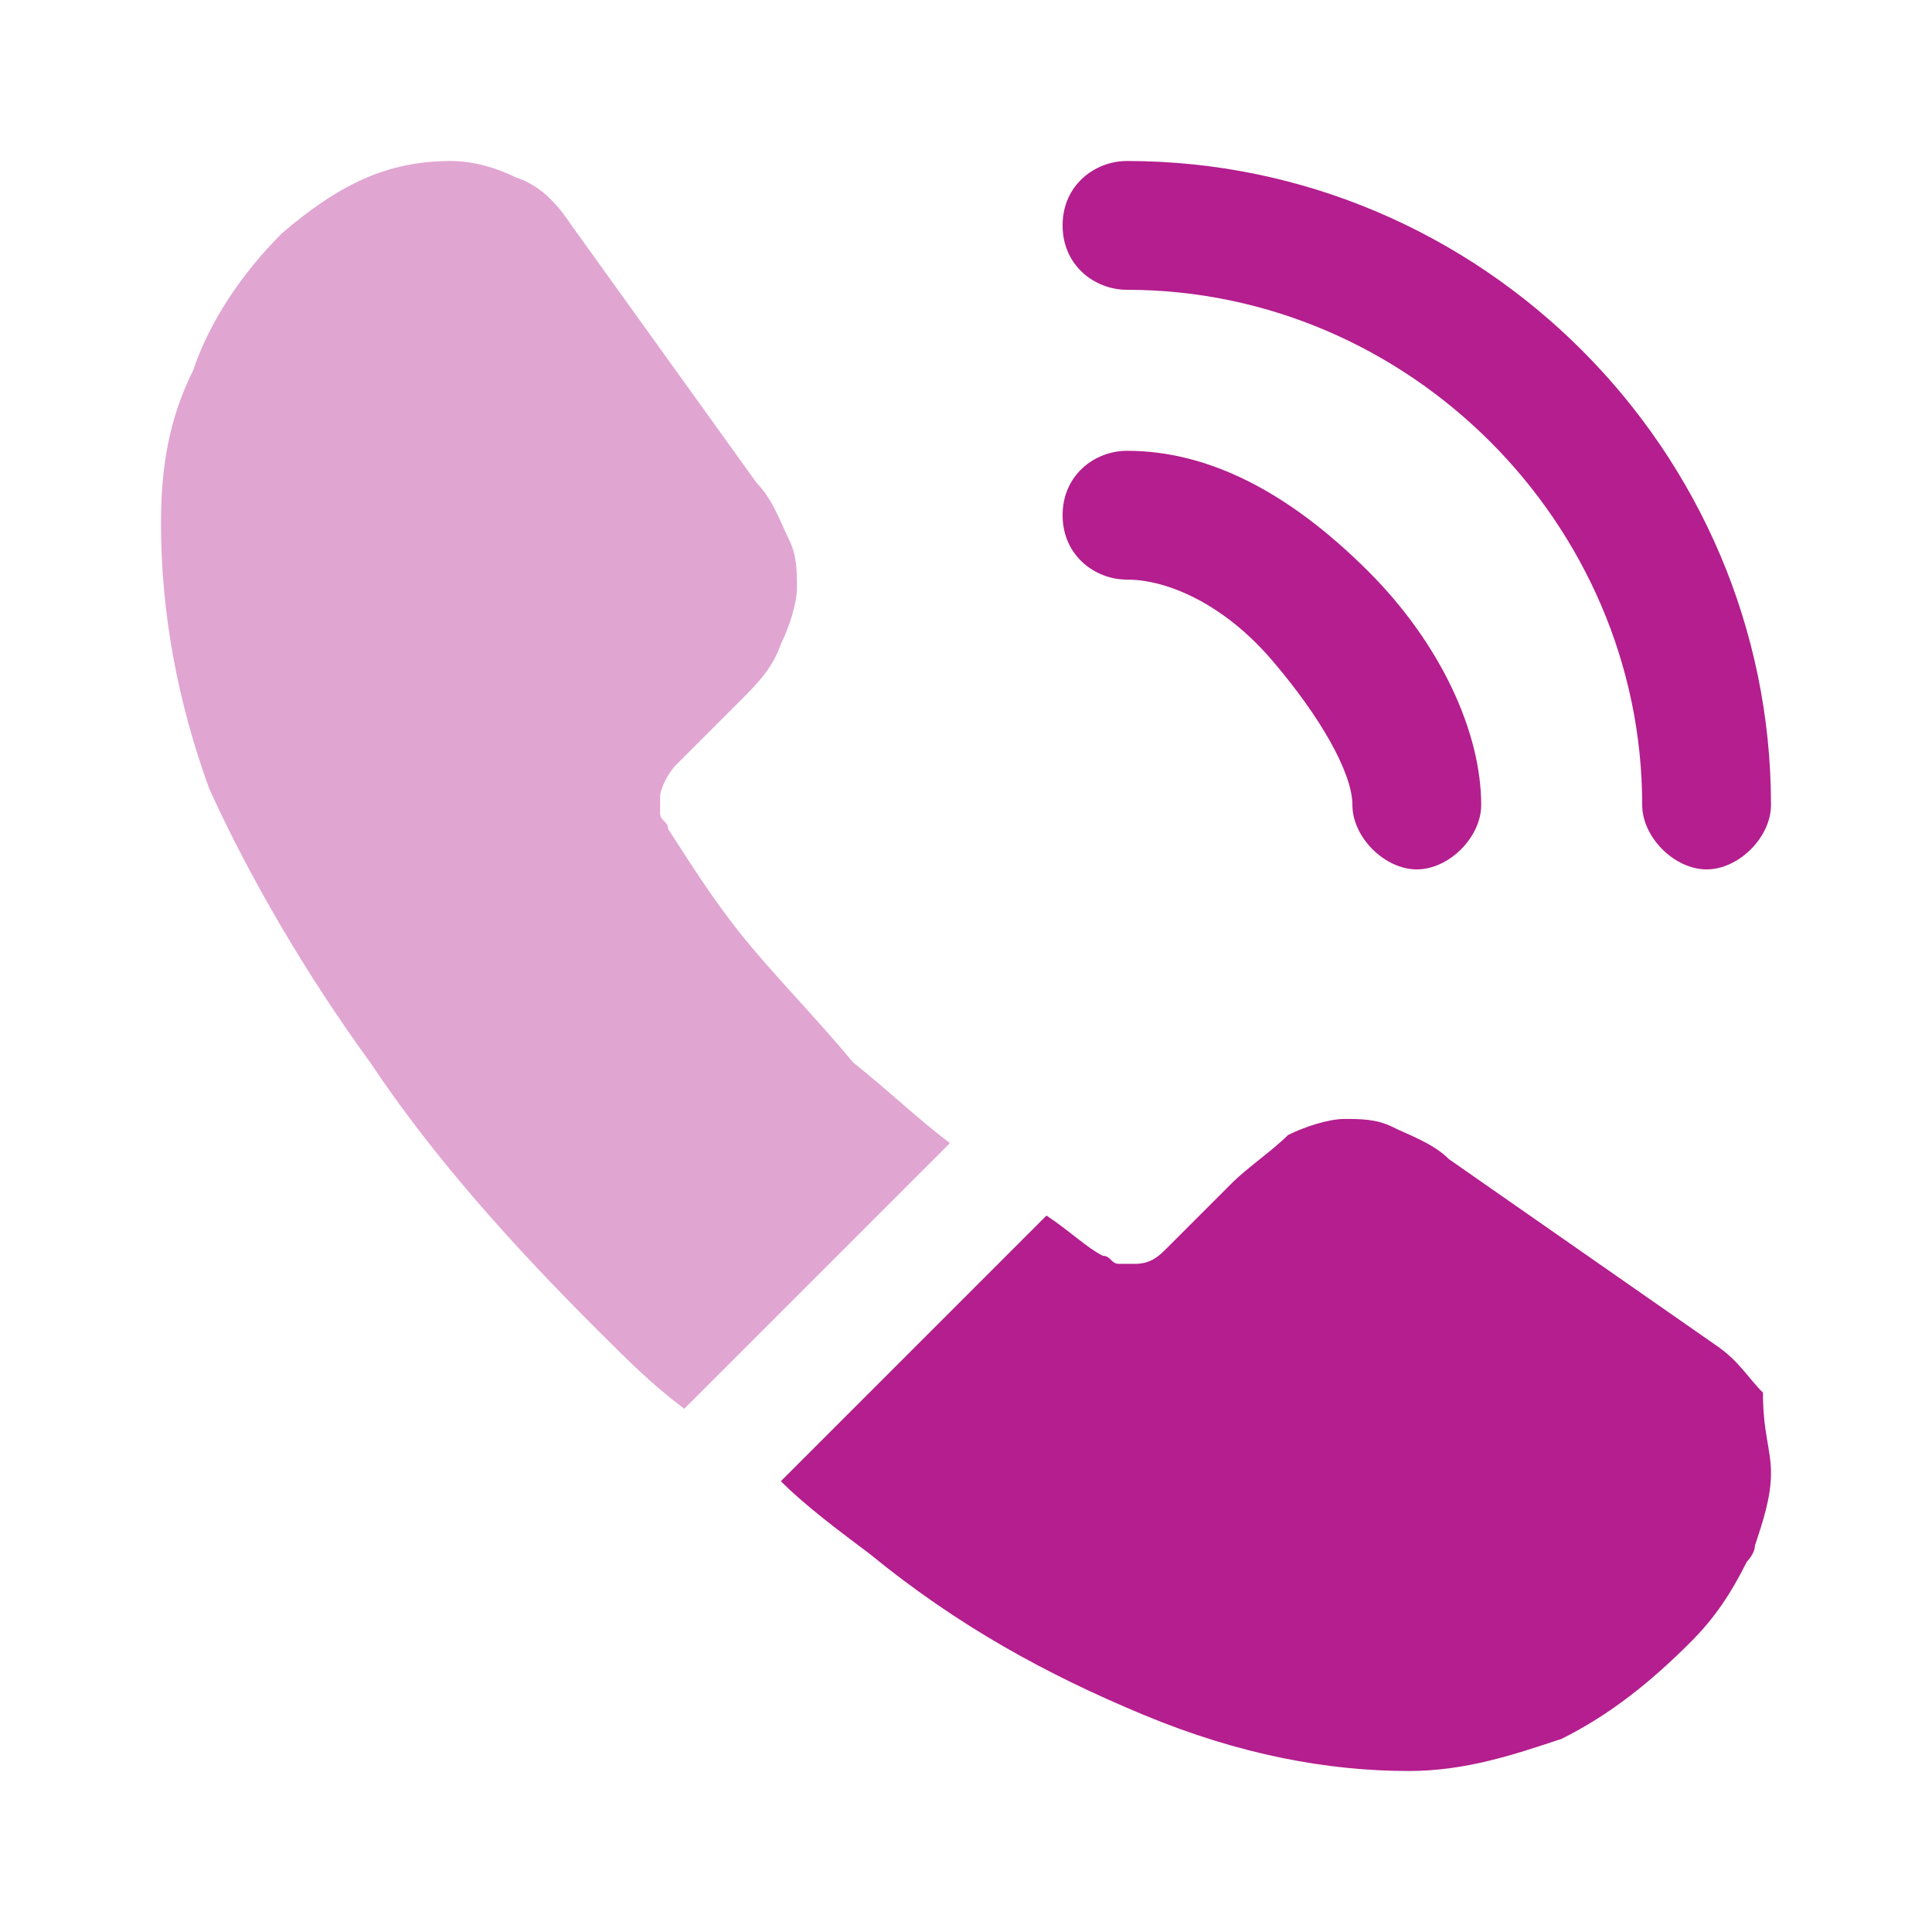<?xml version="1.0" encoding="utf-8"?>
<!-- Generator: Adobe Illustrator 28.2.0, SVG Export Plug-In . SVG Version: 6.00 Build 0)  -->
<svg version="1.1" id="Layer_1" xmlns="http://www.w3.org/2000/svg" xmlns:xlink="http://www.w3.org/1999/xlink" x="0px" y="0px"
	 viewBox="0 0 24 24" style="enable-background:new 0 0 24 24;" xml:space="preserve">
<style type="text/css">
	.st0{fill:#B41E8E;}
	.st1{opacity:0.4;fill:#B41E8E;enable-background:new    ;}
</style>
<path class="st0" d="M17.6,10.8c-0.4,0-0.8-0.4-0.8-0.8c0-0.4-0.4-1.1-1-1.8c-0.6-0.7-1.3-1-1.8-1c-0.4,0-0.8-0.3-0.8-0.8
	s0.4-0.8,0.8-0.8c1,0,2,0.5,3,1.5c0.9,0.9,1.4,2,1.4,2.9C18.4,10.4,18,10.8,17.6,10.8z"/>
<path class="st0" d="M21.2,10.8c-0.4,0-0.8-0.4-0.8-0.8c0-3.5-2.9-6.4-6.4-6.4c-0.4,0-0.8-0.3-0.8-0.8S13.6,2,14,2c4.4,0,8,3.6,8,8
	C22,10.4,21.6,10.8,21.2,10.8z"/>
<path class="st1" d="M11.8,14.2l-3.3,3.3c-0.4-0.3-0.7-0.6-1.1-1c-1-1-2-2.1-2.8-3.3c-0.8-1.1-1.5-2.3-2-3.4C2.2,8.7,2,7.6,2,6.5
	c0-0.7,0.1-1.3,0.4-1.9C2.6,4,3,3.4,3.5,2.9C4.2,2.3,4.8,2,5.6,2c0.3,0,0.6,0.1,0.8,0.2c0.3,0.1,0.5,0.3,0.7,0.6L9.4,6
	c0.2,0.2,0.3,0.5,0.4,0.7c0.1,0.2,0.1,0.4,0.1,0.6c0,0.2-0.1,0.5-0.2,0.7C9.6,8.3,9.4,8.5,9.2,8.7L8.4,9.5C8.3,9.6,8.2,9.8,8.2,9.9
	c0,0.1,0,0.1,0,0.2c0,0.1,0.1,0.1,0.1,0.2c0.2,0.3,0.5,0.8,0.9,1.3c0.4,0.5,0.9,1,1.4,1.6C11.1,13.6,11.4,13.9,11.8,14.2z"/>
<path class="st0" d="M22,18.3c0,0.3-0.1,0.6-0.2,0.9c0,0.1-0.1,0.2-0.1,0.2c-0.2,0.4-0.4,0.7-0.7,1c-0.5,0.5-1,0.9-1.6,1.2
	c0,0,0,0,0,0c-0.6,0.2-1.2,0.4-1.9,0.4c-1,0-2.1-0.2-3.3-0.7s-2.3-1.1-3.4-2c-0.4-0.3-0.8-0.6-1.1-0.9l3.3-3.3
	c0.3,0.2,0.5,0.4,0.7,0.5c0.1,0,0.1,0.1,0.2,0.1c0.1,0,0.2,0,0.2,0c0.2,0,0.3-0.1,0.4-0.2l0.8-0.8c0.2-0.2,0.5-0.4,0.7-0.6
	c0.2-0.1,0.5-0.2,0.7-0.2c0.2,0,0.4,0,0.6,0.1c0.2,0.1,0.5,0.2,0.7,0.4l3.3,2.3c0.3,0.2,0.4,0.4,0.6,0.6C21.9,17.8,22,18,22,18.3z"
	/>
</svg>
